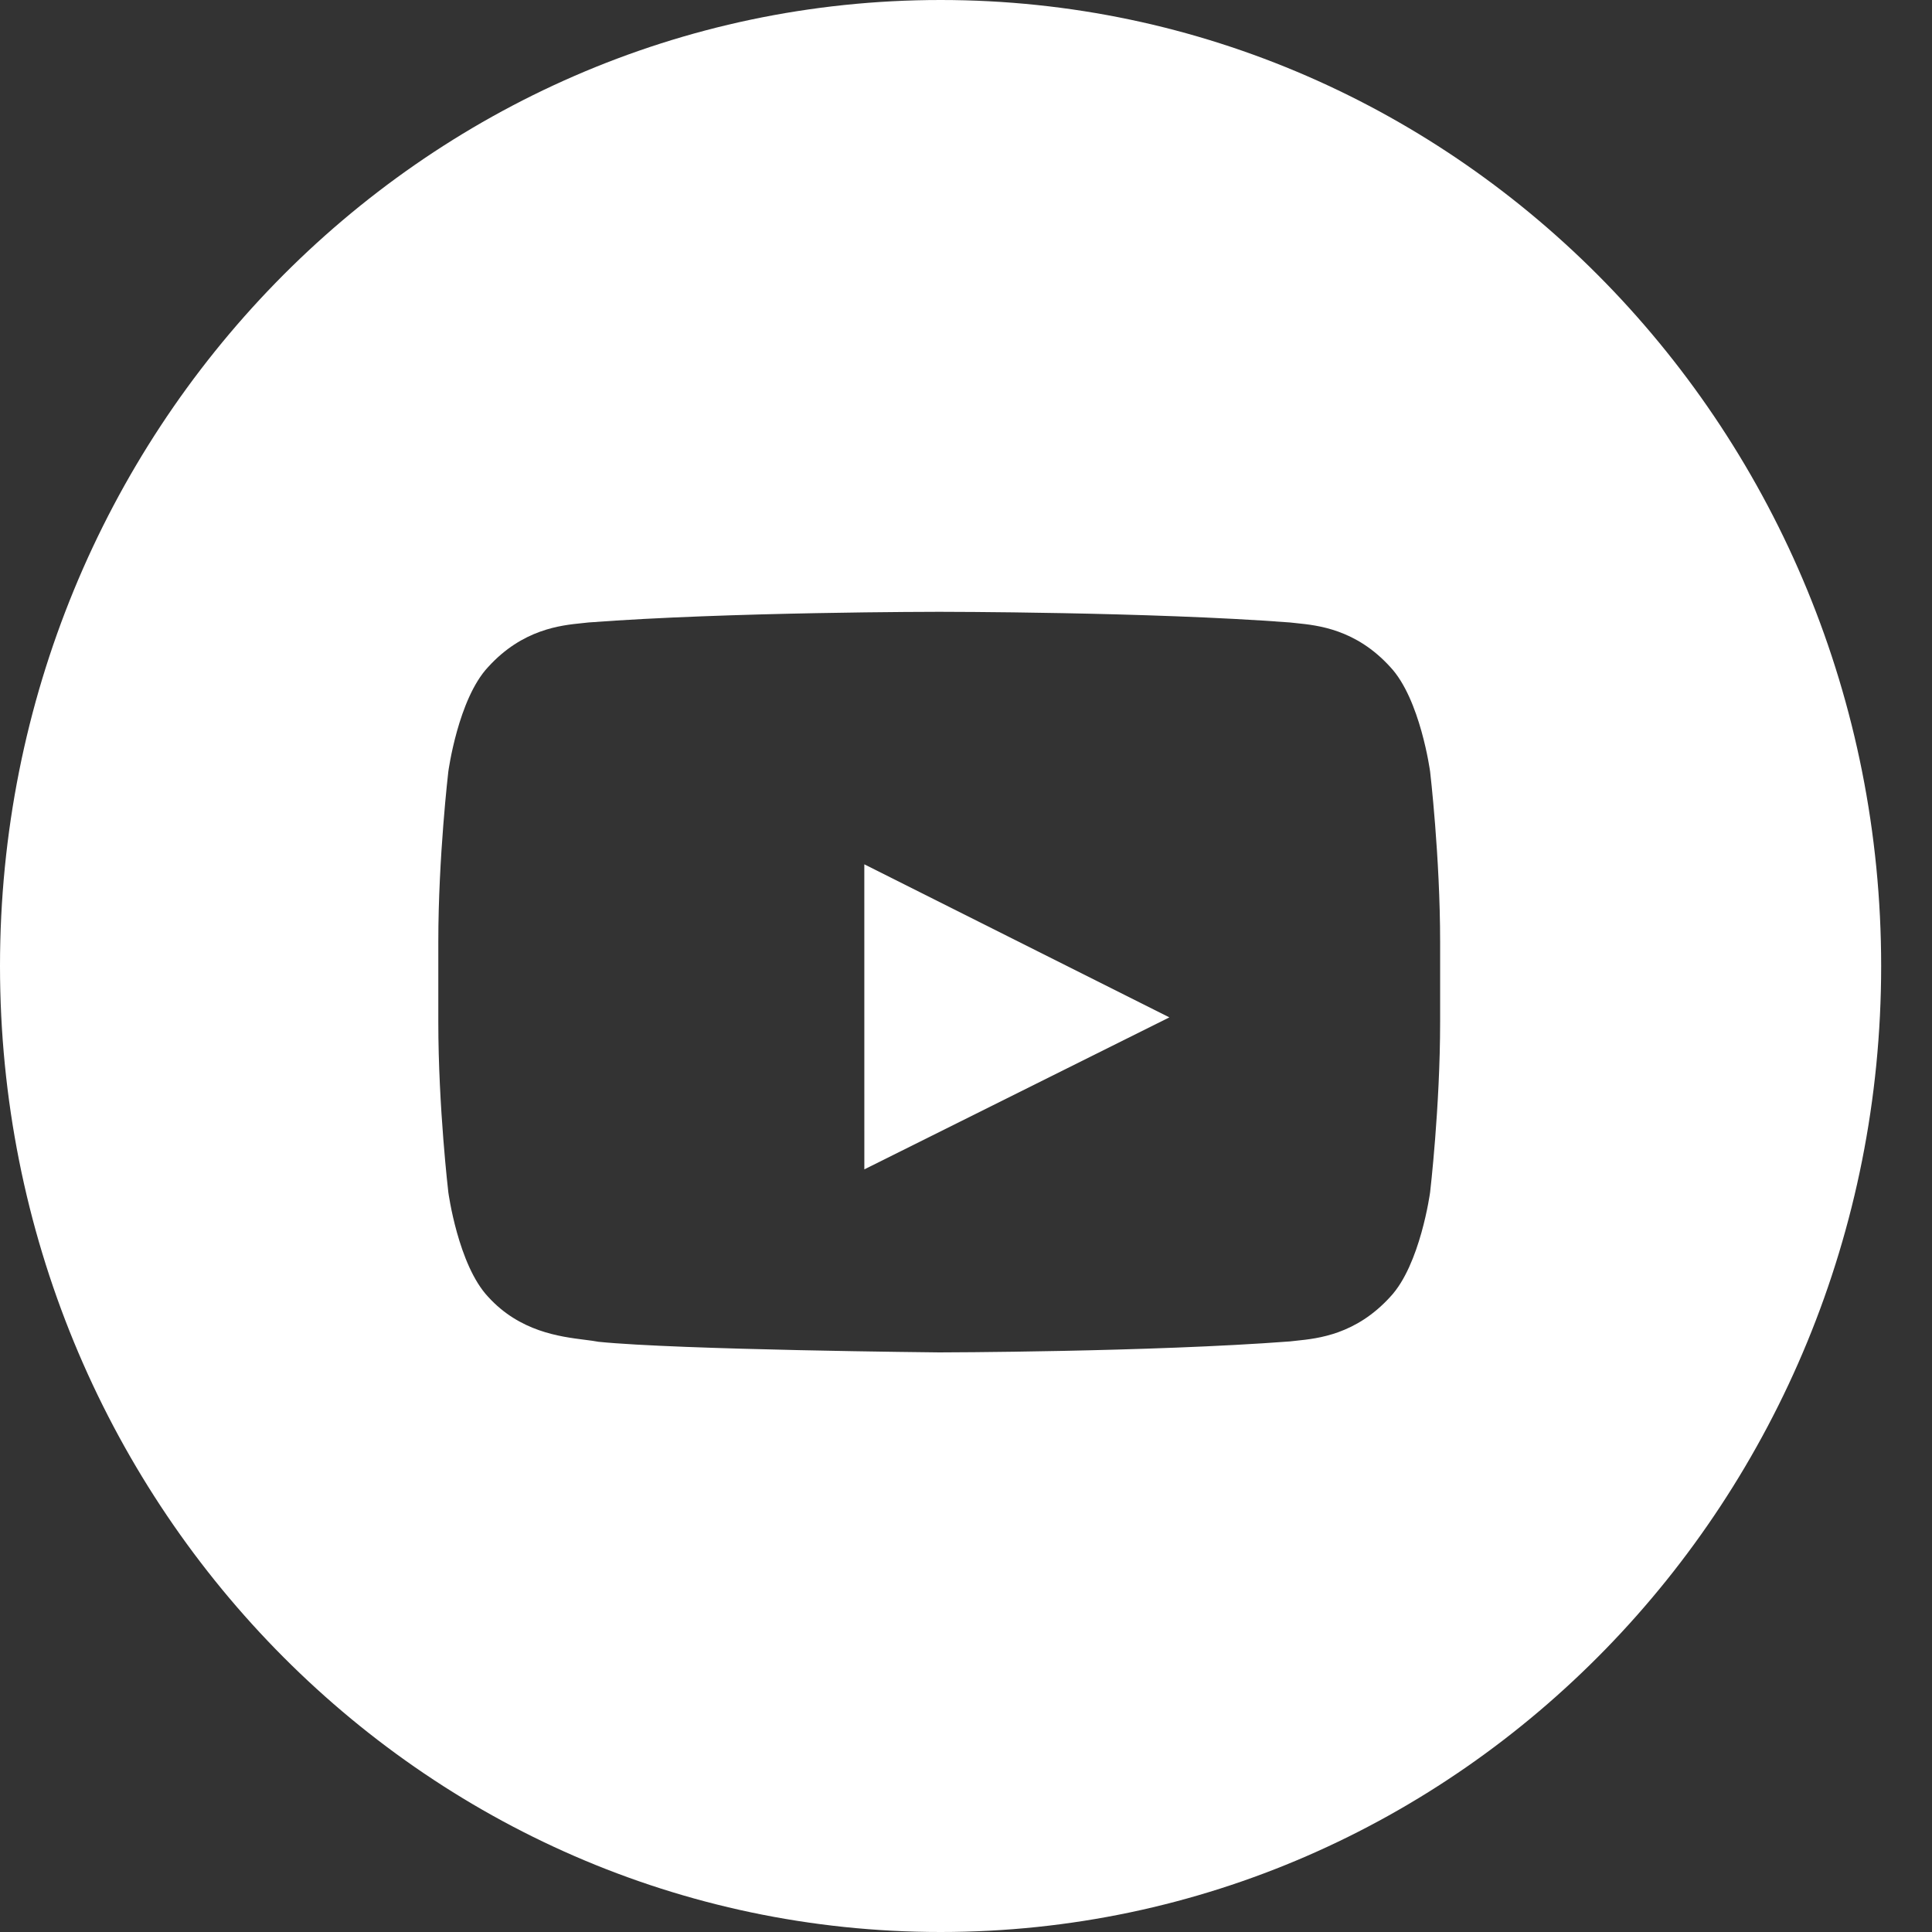 <svg width="76" height="76" viewBox="0 0 76 76" fill="none" xmlns="http://www.w3.org/2000/svg">
<rect x="0" y="0" width="76" height="76" fill="#333333" stroke="none"/>
<g id="Youtube Copy">
<path id="Combined Shape" fill-rule="evenodd" clip-rule="evenodd" d="M37 0C16.566 0 0 17.013 0 38C0 58.987 16.566 76 37 76C57.434 76 74 58.987 74 38C74 17.013 57.434 0 37 0ZM54.691 26.24C55.872 27.497 56.257 30.351 56.257 30.351C56.257 30.351 56.651 33.704 56.651 37.055V40.198C56.651 43.55 56.257 46.901 56.257 46.901C56.257 46.901 55.872 49.756 54.691 51.012C53.34 52.499 51.843 52.653 50.997 52.74C50.904 52.749 50.819 52.758 50.742 52.768C45.228 53.187 36.947 53.2 36.947 53.2C36.947 53.2 26.7 53.102 23.547 52.783C23.398 52.754 23.217 52.731 23.012 52.705C22.013 52.579 20.446 52.382 19.201 51.012C18.02 49.756 17.636 46.901 17.636 46.901C17.636 46.901 17.242 43.55 17.242 40.198V37.055C17.242 33.704 17.636 30.351 17.636 30.351C17.636 30.351 18.02 27.497 19.201 26.24C20.555 24.751 22.053 24.599 22.899 24.513C22.991 24.504 23.075 24.495 23.151 24.486C28.666 24.067 36.938 24.067 36.938 24.067H36.955C36.955 24.067 45.228 24.067 50.742 24.486C50.818 24.495 50.902 24.504 50.994 24.513C51.84 24.599 53.339 24.751 54.691 26.24Z" fill="white"/>
<path id="Path" fill-rule="evenodd" clip-rule="evenodd" d="M34.001 46L34 34L46 40.021L34.001 46Z" fill="white"/>
</g>
</svg>
